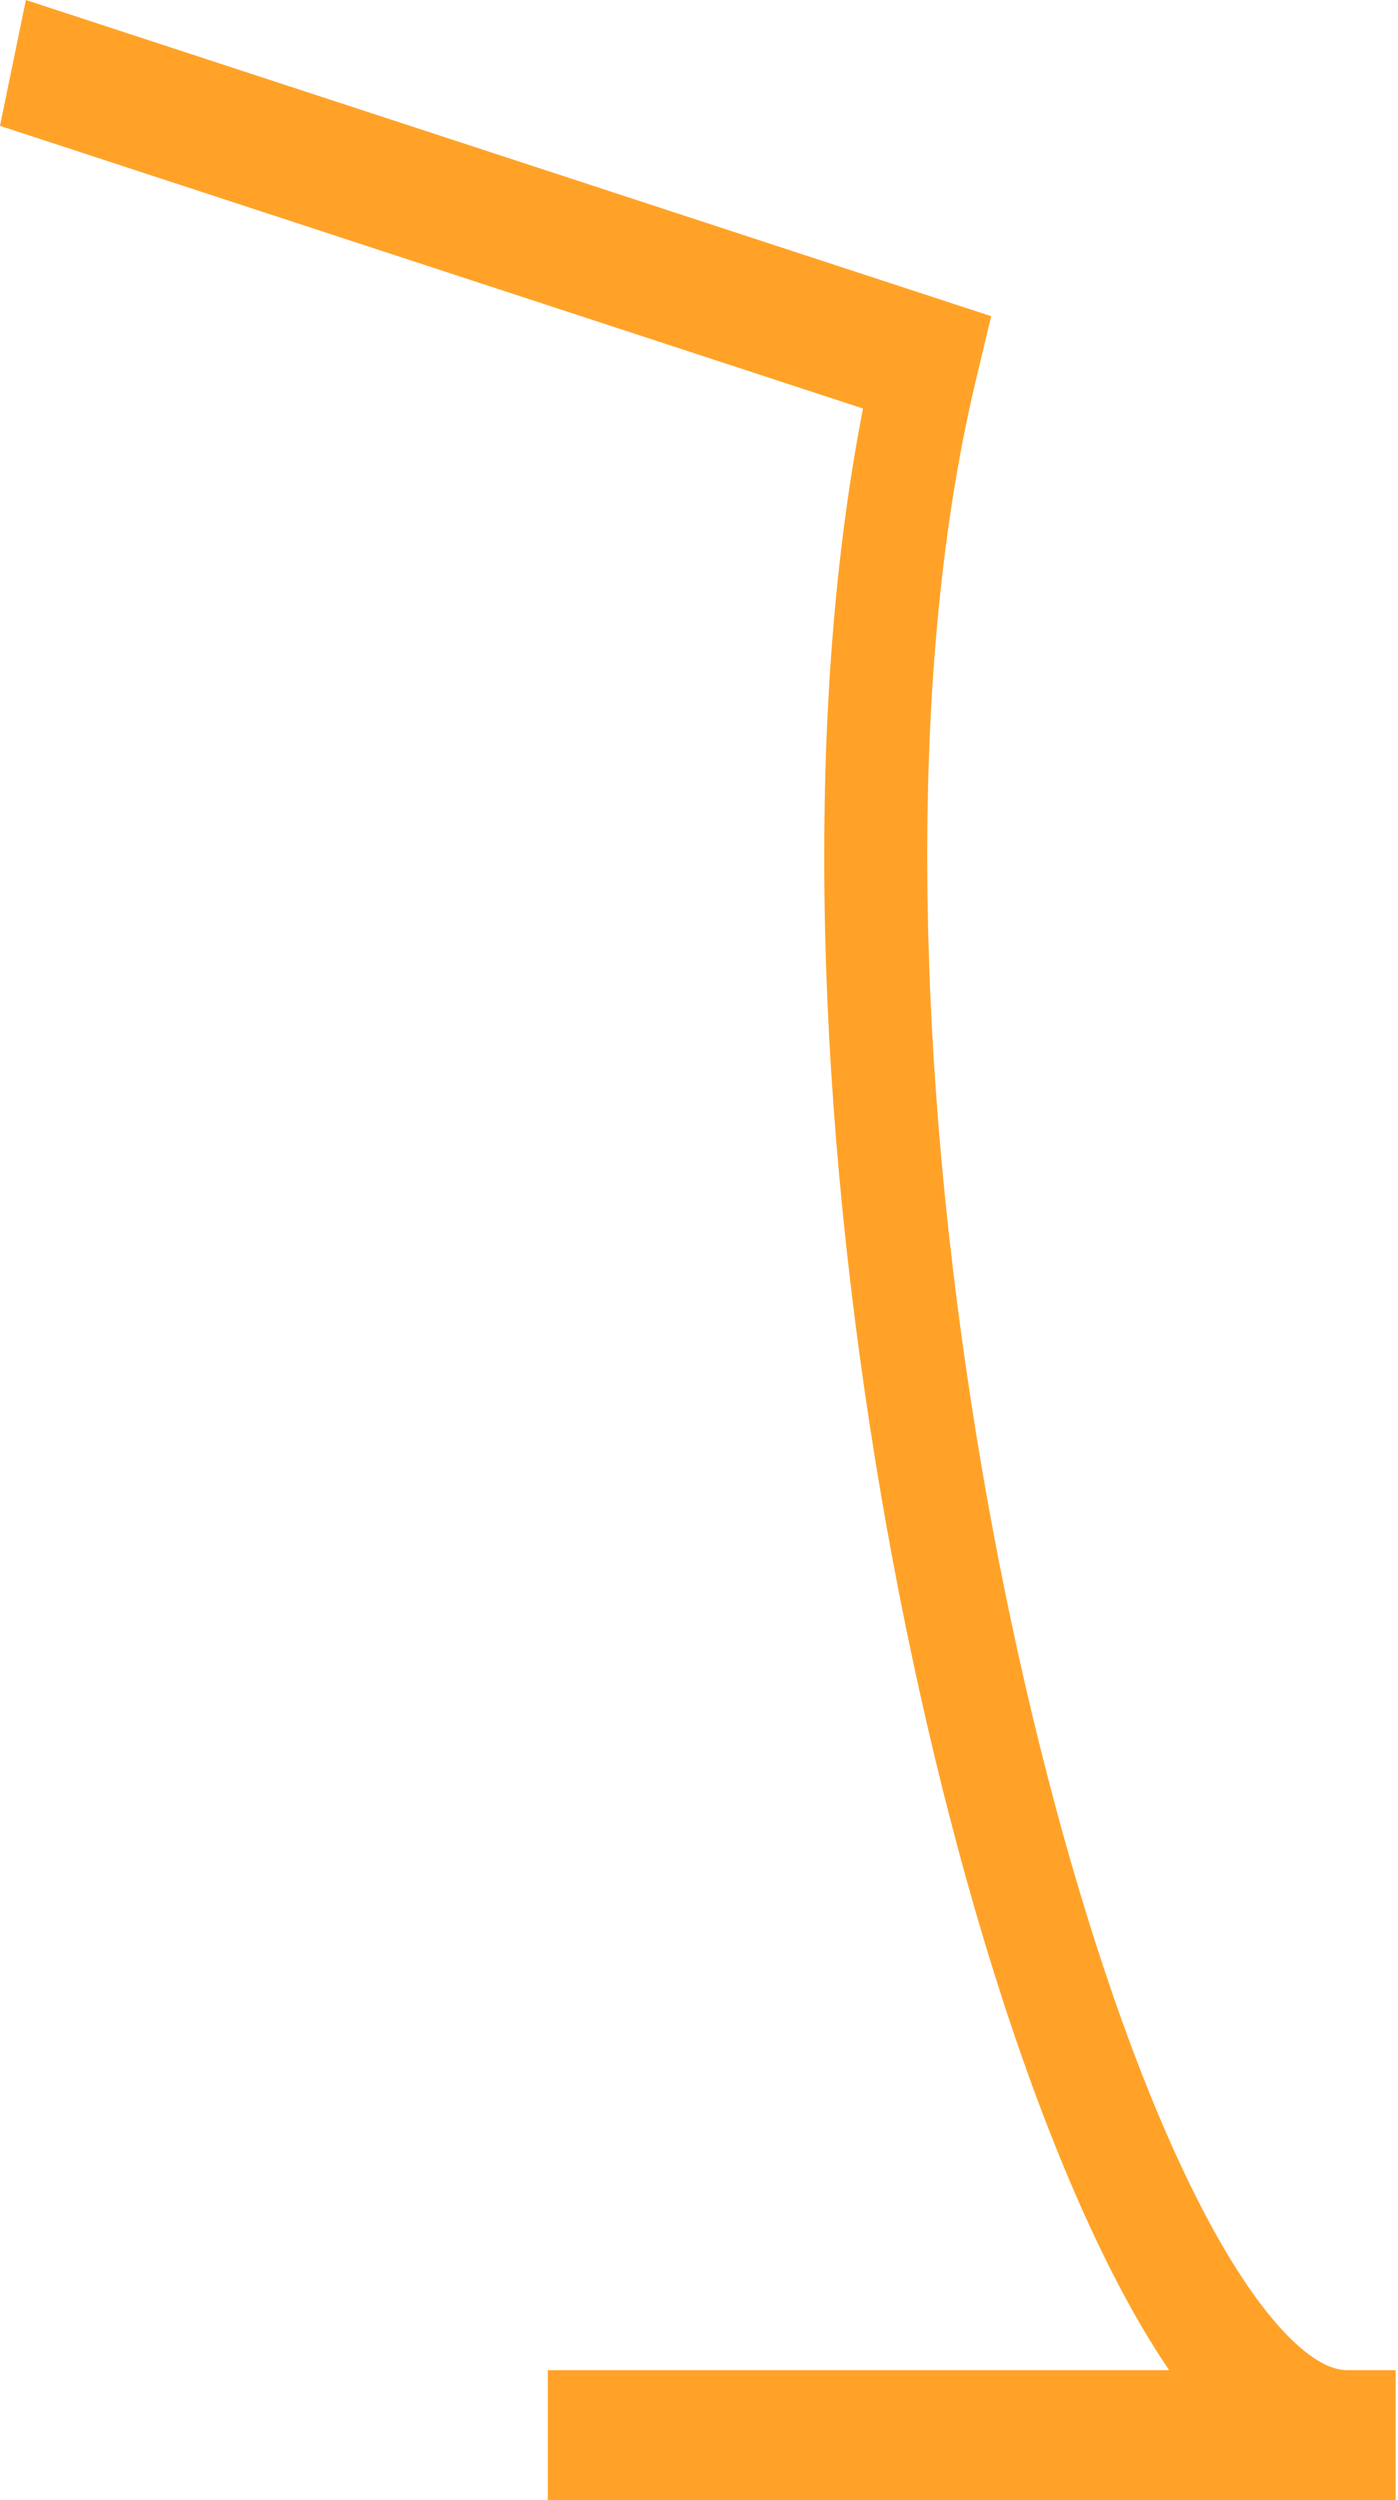 <?xml version="1.0" encoding="UTF-8"?> <svg xmlns="http://www.w3.org/2000/svg" width="236" height="422" viewBox="0 0 236 422" fill="none"> <path d="M235.602 422H92.475V400.054H197.371C195.849 397.82 194.33 395.416 192.815 392.845C183.441 376.925 174.24 354.426 166.207 327.781C158.238 301.349 151.556 271.312 146.882 240.92C141.851 208.2 139.247 176.354 139.144 146.267C139.047 117.663 141.245 91.719 145.687 68.953L0 21.242L4.368 -0L167.323 53.365L164.717 64.287C159.18 87.482 156.427 115.033 156.533 146.173C156.631 174.891 159.127 205.362 163.952 236.739C172.977 295.425 189.385 350.225 206.772 379.754C214.368 392.655 221.897 400.054 227.428 400.054H235.602V422Z" fill="#FFA227"></path> </svg> 